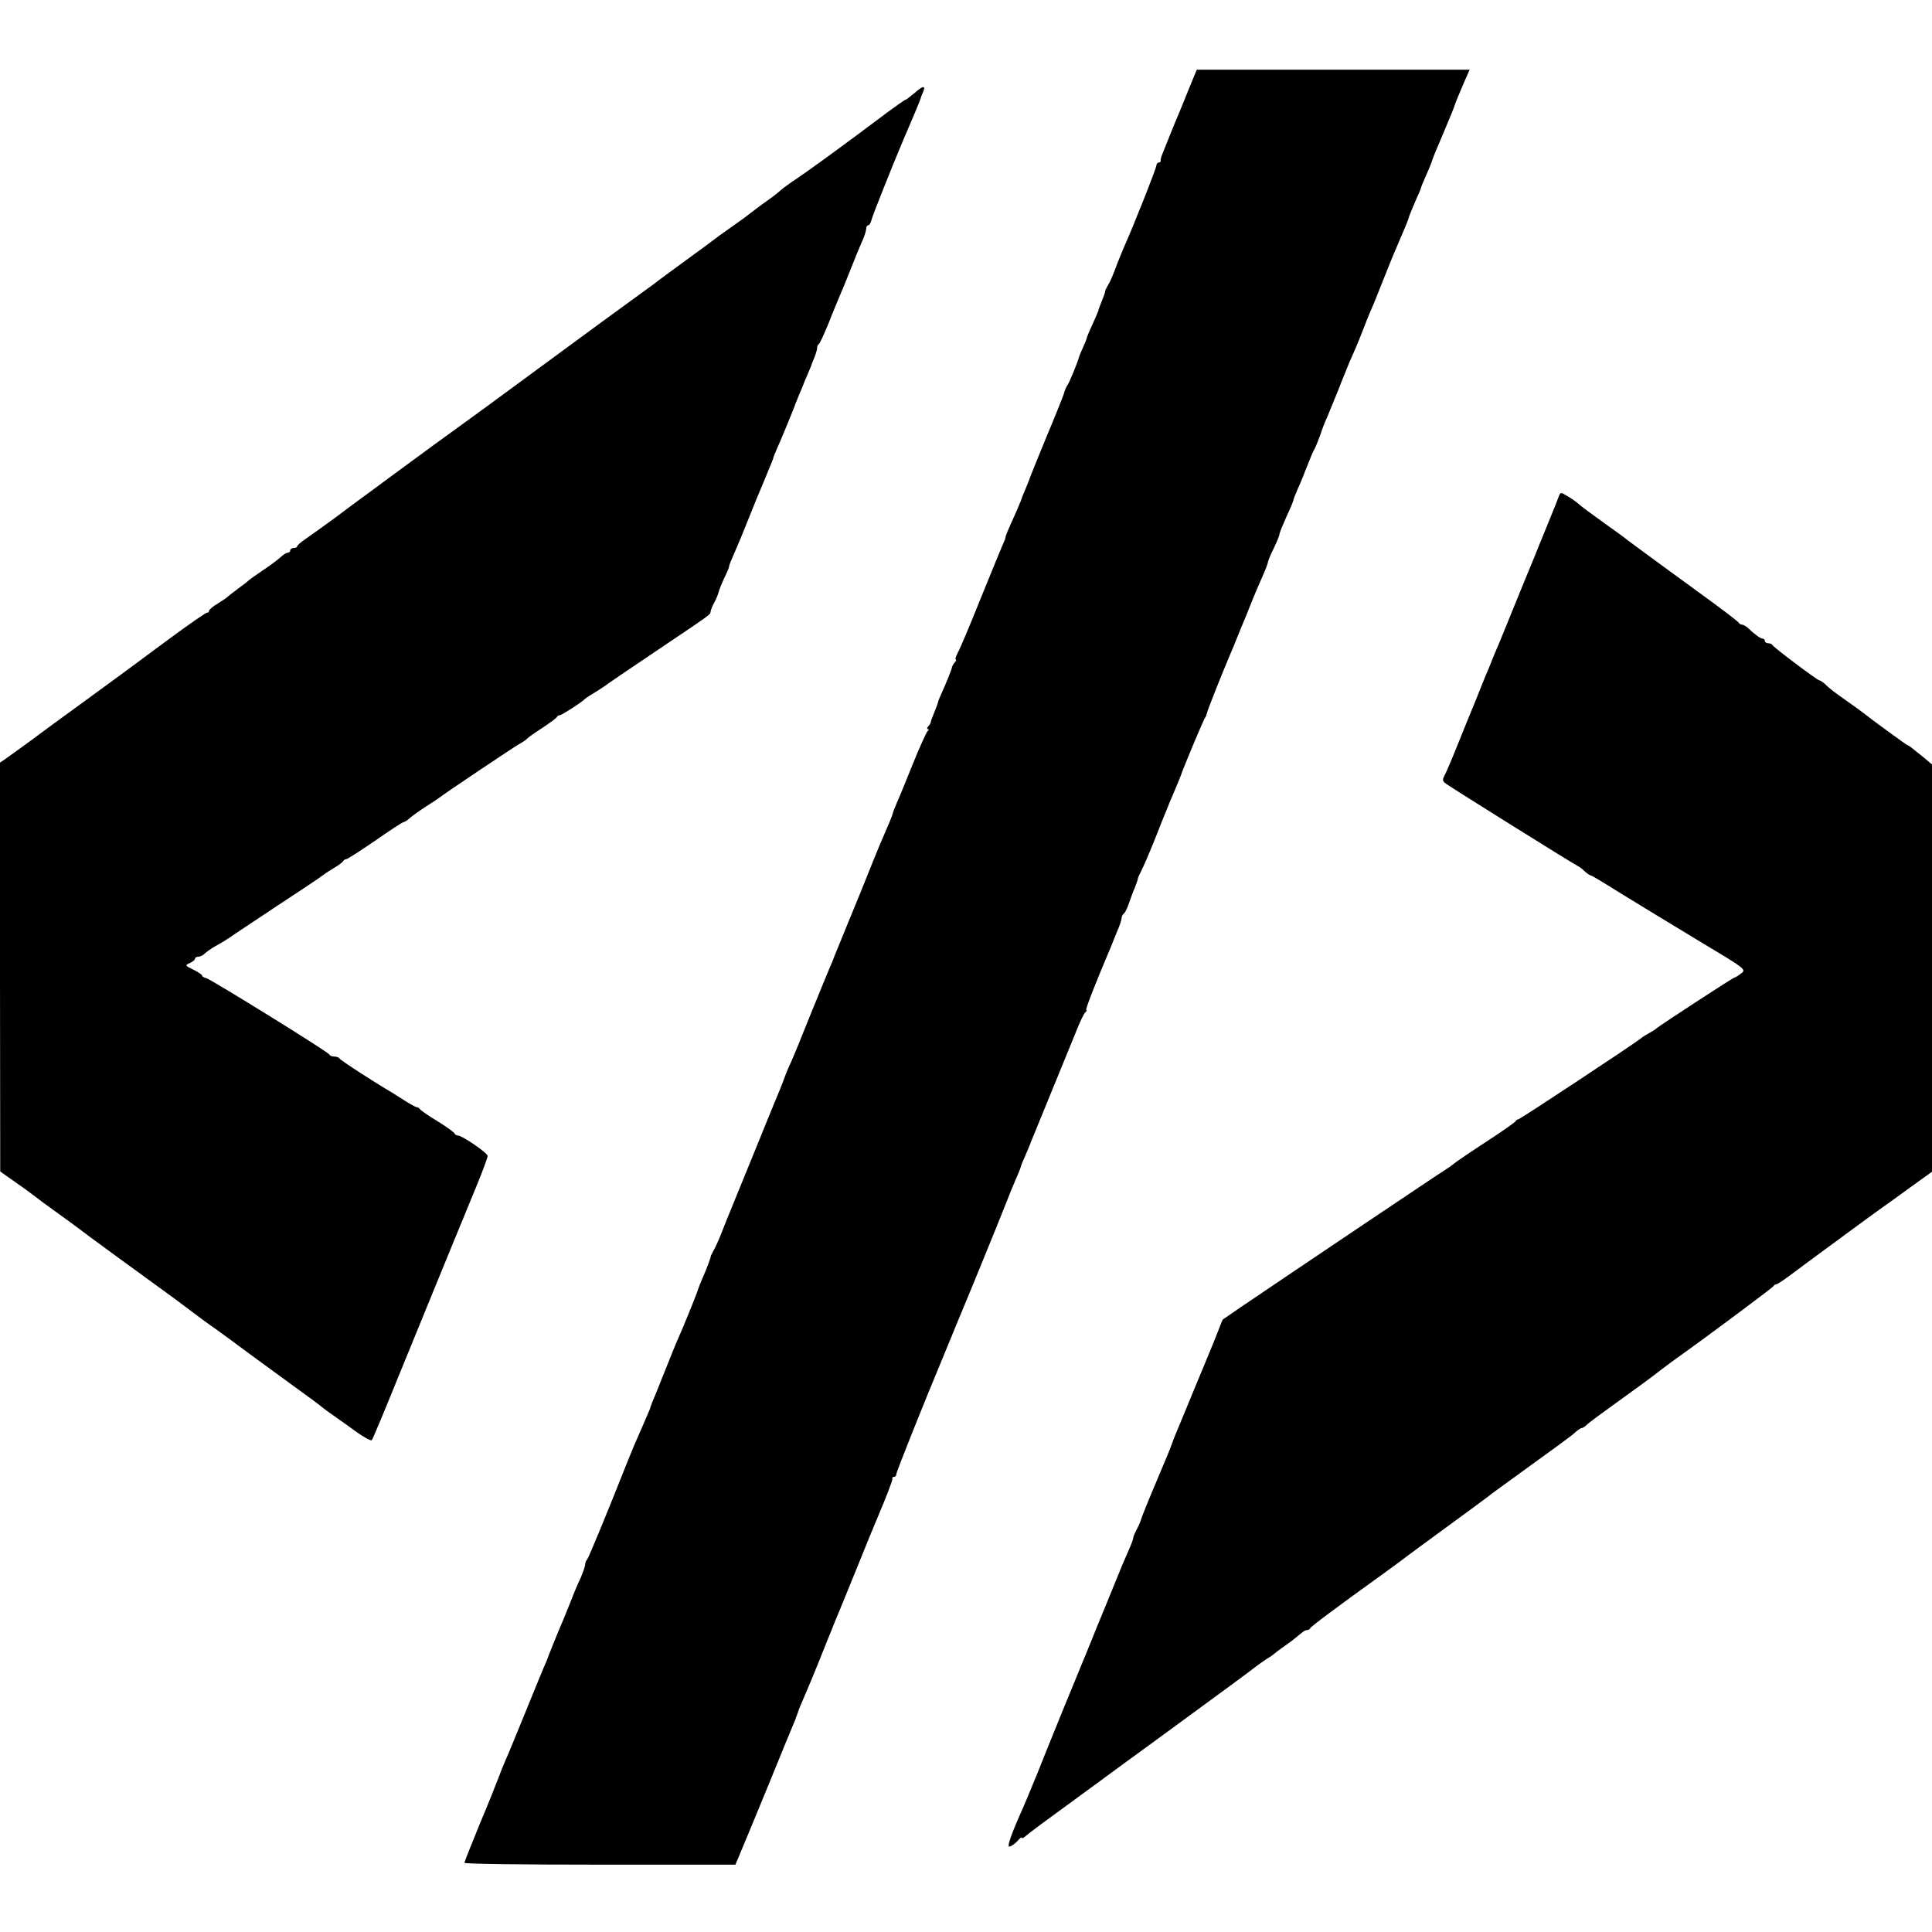 <?xml version="1.0" standalone="no"?>
<!DOCTYPE svg PUBLIC "-//W3C//DTD SVG 20010904//EN"
 "http://www.w3.org/TR/2001/REC-SVG-20010904/DTD/svg10.dtd">
<svg version="1.0" xmlns="http://www.w3.org/2000/svg"
 width="832pt" height="832pt" viewBox="0 0 832 832"
 preserveAspectRatio="xMidYMid meet">
<g transform="translate(0,832) scale(0.1,-0.1)"
fill="#000000" stroke="none">
<path d="M5120 7938 c-18 -46 -39 -96 -46 -113 -7 -16 -24 -57 -37 -90 -13
-33 -28 -69 -32 -80 -5 -11 -7 -23 -7 -27 1 -5 -2 -8 -8 -8 -5 0 -10 -6 -10
-12 0 -12 -101 -267 -140 -353 -9 -22 -26 -62 -36 -90 -10 -27 -24 -60 -32
-72 -7 -12 -13 -24 -13 -28 1 -3 -6 -21 -14 -41 -8 -20 -15 -38 -15 -41 0 -2
-11 -29 -25 -59 -14 -30 -25 -57 -25 -60 0 -2 -7 -21 -17 -42 -9 -20 -17 -39
-17 -42 -5 -20 -41 -107 -48 -117 -5 -6 -13 -24 -17 -40 -5 -15 -39 -100 -76
-188 -36 -88 -67 -164 -69 -170 -1 -5 -10 -27 -19 -49 -9 -21 -17 -40 -17 -42
0 -2 -10 -26 -21 -52 -42 -93 -49 -110 -49 -117 0 -4 -7 -21 -15 -38 -8 -18
-50 -122 -95 -232 -44 -110 -87 -212 -96 -227 -8 -16 -12 -28 -8 -28 3 0 2 -6
-4 -12 -6 -7 -11 -16 -12 -20 -1 -10 -27 -74 -46 -115 -8 -17 -14 -33 -14 -36
0 -2 -7 -21 -15 -41 -8 -20 -16 -39 -16 -43 0 -5 -5 -14 -11 -20 -6 -7 -7 -13
-2 -13 5 0 5 -4 -1 -8 -5 -4 -34 -68 -64 -142 -30 -74 -61 -151 -70 -170 -8
-19 -16 -39 -17 -45 -2 -9 -13 -36 -54 -130 -5 -11 -43 -105 -85 -210 -43
-104 -83 -203 -90 -220 -12 -29 -27 -65 -30 -75 -1 -3 -7 -16 -13 -30 -6 -14
-43 -104 -82 -200 -38 -96 -76 -188 -84 -205 -8 -16 -22 -50 -31 -75 -9 -25
-23 -58 -30 -75 -7 -16 -52 -127 -100 -245 -48 -118 -93 -228 -100 -245 -7
-16 -23 -57 -36 -90 -13 -33 -29 -69 -36 -80 -6 -11 -12 -22 -12 -25 0 -6 -18
-55 -36 -95 -7 -16 -18 -43 -23 -60 -12 -33 -67 -168 -82 -200 -5 -11 -20 -47
-33 -80 -13 -33 -28 -69 -32 -80 -5 -11 -9 -22 -10 -25 -1 -3 -7 -18 -14 -35
-18 -42 -33 -80 -31 -80 0 0 -13 -31 -30 -70 -39 -88 -43 -98 -70 -165 -83
-210 -164 -406 -171 -415 -5 -5 -9 -15 -9 -23 0 -7 -9 -32 -19 -56 -11 -23
-30 -67 -41 -97 -12 -30 -27 -67 -34 -84 -20 -45 -67 -162 -71 -175 -1 -3 -7
-16 -13 -30 -6 -14 -43 -104 -82 -200 -39 -96 -77 -188 -85 -205 -7 -16 -20
-48 -28 -70 -8 -22 -44 -112 -81 -200 -36 -88 -66 -163 -66 -167 0 -5 263 -8
583 -8 l584 0 16 38 c9 20 64 154 123 297 58 143 111 271 117 285 5 14 11 30
13 35 1 6 12 33 24 60 33 77 36 85 69 166 17 42 36 90 42 105 7 16 13 31 14
34 1 3 6 16 12 30 6 14 46 111 88 215 42 105 83 204 90 220 41 97 70 171 68
177 -2 5 2 8 7 8 6 0 10 5 10 12 0 9 116 300 205 513 7 17 23 55 35 85 12 30
28 69 35 85 19 44 164 398 196 480 15 39 35 88 45 110 10 22 19 45 20 50 1 6
10 28 20 50 10 22 18 42 19 45 1 3 7 19 14 35 85 208 154 376 182 445 18 47
38 88 44 92 5 4 7 8 3 8 -6 0 40 117 105 270 6 14 11 27 12 30 1 3 9 22 18 44
9 21 17 44 17 52 0 7 4 15 9 19 5 3 15 22 22 43 7 20 18 52 26 69 7 18 13 35
13 38 -1 3 6 18 14 33 8 15 35 77 59 137 24 61 47 119 52 130 5 11 9 22 10 25
1 3 9 21 17 40 15 35 30 71 33 80 12 36 100 246 105 250 3 3 6 12 8 20 2 12
64 168 101 255 5 11 19 45 31 75 12 30 28 69 35 85 7 17 20 50 30 75 10 25 29
69 42 98 13 29 23 56 23 60 0 5 11 32 25 60 14 29 25 56 25 62 0 5 14 39 30
75 17 36 30 68 30 71 0 3 8 24 18 47 11 23 29 69 42 102 13 33 26 65 30 70 4
6 15 33 25 60 9 28 23 64 31 80 7 17 29 71 49 120 19 50 40 99 44 110 5 11 16
36 24 55 9 19 25 60 37 90 11 30 27 69 34 85 8 17 31 73 51 125 21 52 45 113
55 135 33 76 55 129 56 135 1 7 13 36 35 87 11 23 19 44 19 46 0 3 10 26 22
53 12 27 23 54 24 59 1 6 23 60 49 120 26 61 48 115 49 120 4 13 13 36 42 103
l23 52 -588 0 -587 0 -34 -82z"/>
<path d="M3939 7920 c-19 -16 -37 -30 -40 -30 -3 0 -40 -26 -82 -57 -175 -132
-342 -254 -408 -297 -20 -14 -42 -30 -50 -38 -8 -7 -30 -25 -49 -38 -37 -26
-38 -27 -85 -63 -16 -13 -54 -40 -84 -61 -30 -21 -59 -42 -65 -47 -6 -5 -60
-45 -121 -89 -60 -44 -123 -90 -139 -103 -16 -12 -58 -42 -92 -67 -35 -25
-210 -153 -389 -285 -179 -132 -339 -249 -355 -260 -34 -24 -168 -122 -305
-223 -55 -41 -111 -82 -125 -92 -14 -10 -63 -47 -110 -82 -47 -34 -102 -74
-123 -88 -20 -14 -37 -28 -37 -32 0 -5 -7 -8 -15 -8 -8 0 -15 -4 -15 -10 0 -5
-5 -10 -10 -10 -6 0 -20 -8 -31 -19 -11 -10 -45 -36 -77 -57 -31 -21 -59 -41
-62 -44 -3 -4 -23 -19 -45 -35 -22 -17 -42 -32 -45 -35 -3 -4 -22 -16 -42 -29
-21 -12 -38 -27 -38 -32 0 -5 -3 -8 -7 -7 -5 1 -80 -51 -168 -116 -88 -65
-178 -132 -200 -148 -73 -53 -269 -197 -315 -230 -25 -18 -49 -37 -55 -41 -12
-9 -104 -76 -134 -97 l-21 -14 0 -881 1 -880 71 -50 c39 -27 79 -57 89 -65 10
-8 34 -26 54 -40 37 -26 135 -98 170 -125 16 -12 151 -111 370 -270 15 -11 51
-38 80 -60 29 -22 63 -47 75 -55 12 -8 41 -29 64 -46 42 -31 147 -109 311
-228 50 -36 96 -70 102 -76 7 -6 32 -24 55 -40 24 -17 68 -48 98 -70 30 -21
58 -36 61 -32 4 4 55 126 114 272 149 365 288 704 341 832 24 59 44 113 44
120 0 13 -110 88 -128 88 -6 0 -12 4 -14 8 -1 5 -34 29 -73 53 -38 23 -73 47
-76 52 -3 5 -10 9 -15 9 -5 1 -27 13 -49 27 -22 14 -48 30 -57 36 -72 42 -224
140 -226 147 -2 4 -12 8 -22 8 -10 0 -20 4 -22 9 -4 11 -507 322 -530 329 -10
2 -18 7 -18 11 0 4 -17 15 -37 25 -37 18 -37 19 -15 29 12 5 22 14 22 19 0 4
6 8 14 8 8 0 21 6 28 14 8 7 27 21 43 30 33 18 63 37 79 49 6 4 92 61 191 127
99 65 185 122 190 127 6 5 28 20 50 33 22 13 42 28 43 32 2 4 8 8 13 8 5 0 61
36 125 80 63 44 118 80 123 80 4 0 16 8 27 18 10 9 42 32 69 49 28 18 55 36
60 40 24 19 309 210 338 227 18 10 34 21 37 25 3 4 32 25 65 46 33 22 62 43
63 47 2 5 8 8 13 8 8 0 98 58 109 71 3 3 23 16 45 29 22 14 47 30 55 37 8 6
101 69 205 139 238 160 234 157 235 169 0 6 7 24 16 40 9 17 17 37 19 46 2 9
13 36 24 60 12 23 21 46 21 51 0 4 11 31 24 60 13 29 40 94 60 145 20 51 44
109 53 130 9 21 17 40 18 43 1 3 9 22 18 44 9 21 17 41 17 43 0 3 6 19 14 36
18 40 80 190 81 197 1 3 9 22 18 44 9 21 17 40 17 41 0 1 8 20 17 41 9 22 18
41 18 44 1 3 7 19 14 35 6 17 11 34 10 39 0 5 3 12 8 15 4 3 23 44 42 91 18
47 42 103 51 125 10 22 30 72 45 110 15 39 36 89 46 112 11 23 19 49 19 57 0
9 4 16 9 16 5 0 11 10 14 23 4 18 92 238 138 347 43 99 74 174 75 180 0 3 4
13 9 23 13 30 0 29 -36 -3z"/>
<path d="M6713 6183 c-5 -16 -56 -140 -85 -211 -6 -15 -12 -29 -13 -32 -1 -3
-6 -16 -12 -30 -6 -14 -41 -99 -78 -190 -37 -91 -72 -178 -80 -195 -7 -16 -22
-53 -33 -81 -12 -27 -37 -90 -57 -140 -20 -49 -57 -138 -81 -199 -24 -60 -49
-118 -55 -128 -8 -15 -6 -22 8 -32 26 -19 554 -349 567 -354 5 -2 19 -12 30
-23 11 -10 23 -18 27 -18 3 0 62 -35 130 -78 68 -42 218 -133 332 -202 207
-124 208 -125 185 -142 -13 -10 -26 -18 -29 -18 -6 0 -315 -202 -335 -218 -5
-5 -21 -15 -34 -22 -13 -7 -29 -17 -34 -22 -24 -20 -520 -348 -527 -348 -4 0
-9 -3 -11 -7 -1 -5 -59 -45 -128 -90 -69 -45 -132 -88 -140 -95 -8 -7 -22 -17
-32 -23 -16 -9 -644 -431 -883 -593 l-80 -55 -38 -96 c-22 -53 -45 -109 -52
-126 -7 -16 -34 -82 -60 -145 -26 -63 -52 -126 -58 -140 -5 -14 -11 -29 -13
-35 -1 -5 -30 -75 -64 -155 -34 -80 -63 -152 -65 -160 -2 -8 -10 -28 -19 -45
-9 -16 -16 -34 -16 -38 0 -5 -7 -25 -16 -45 -28 -64 -33 -75 -70 -167 -20 -49
-42 -103 -49 -120 -7 -16 -31 -75 -53 -130 -23 -55 -73 -179 -113 -275 -39
-96 -91 -224 -115 -285 -25 -60 -49 -119 -54 -130 -56 -125 -77 -183 -61 -177
9 3 24 14 34 25 9 11 17 17 17 13 0 -4 6 -2 13 4 14 13 95 73 208 155 45 33
101 74 123 90 23 17 133 98 246 180 252 184 412 302 425 313 6 5 24 17 40 28
17 10 32 21 35 24 3 3 21 17 40 30 19 13 40 29 47 35 37 31 43 35 52 35 5 0
11 4 13 8 3 7 117 93 307 229 47 34 97 71 111 82 14 10 90 67 170 125 80 58
158 116 174 128 16 13 58 43 92 68 213 154 271 196 288 212 11 10 23 18 27 18
4 0 14 6 21 13 7 8 71 55 142 106 71 51 134 97 140 102 15 12 78 60 108 81
117 83 414 304 416 310 2 4 8 8 13 8 5 0 40 24 78 53 38 28 80 60 93 69 12 9
74 54 136 100 62 46 126 92 141 103 16 11 72 51 125 90 l96 69 0 877 0 877
-32 27 c-63 51 -68 55 -72 55 -4 0 -165 118 -196 143 -9 7 -38 28 -65 47 -50
35 -77 55 -100 78 -8 6 -16 12 -20 12 -8 0 -199 143 -203 153 -2 4 -10 7 -18
7 -8 0 -14 5 -14 10 0 6 -4 10 -10 10 -9 0 -35 19 -65 48 -8 6 -18 12 -23 12
-6 0 -12 4 -14 8 -1 4 -70 57 -153 117 -128 93 -296 216 -330 242 -5 5 -50 37
-100 73 -49 35 -98 71 -107 80 -9 8 -30 23 -47 33 -30 18 -31 18 -38 0z"/>
</g>
</svg>
